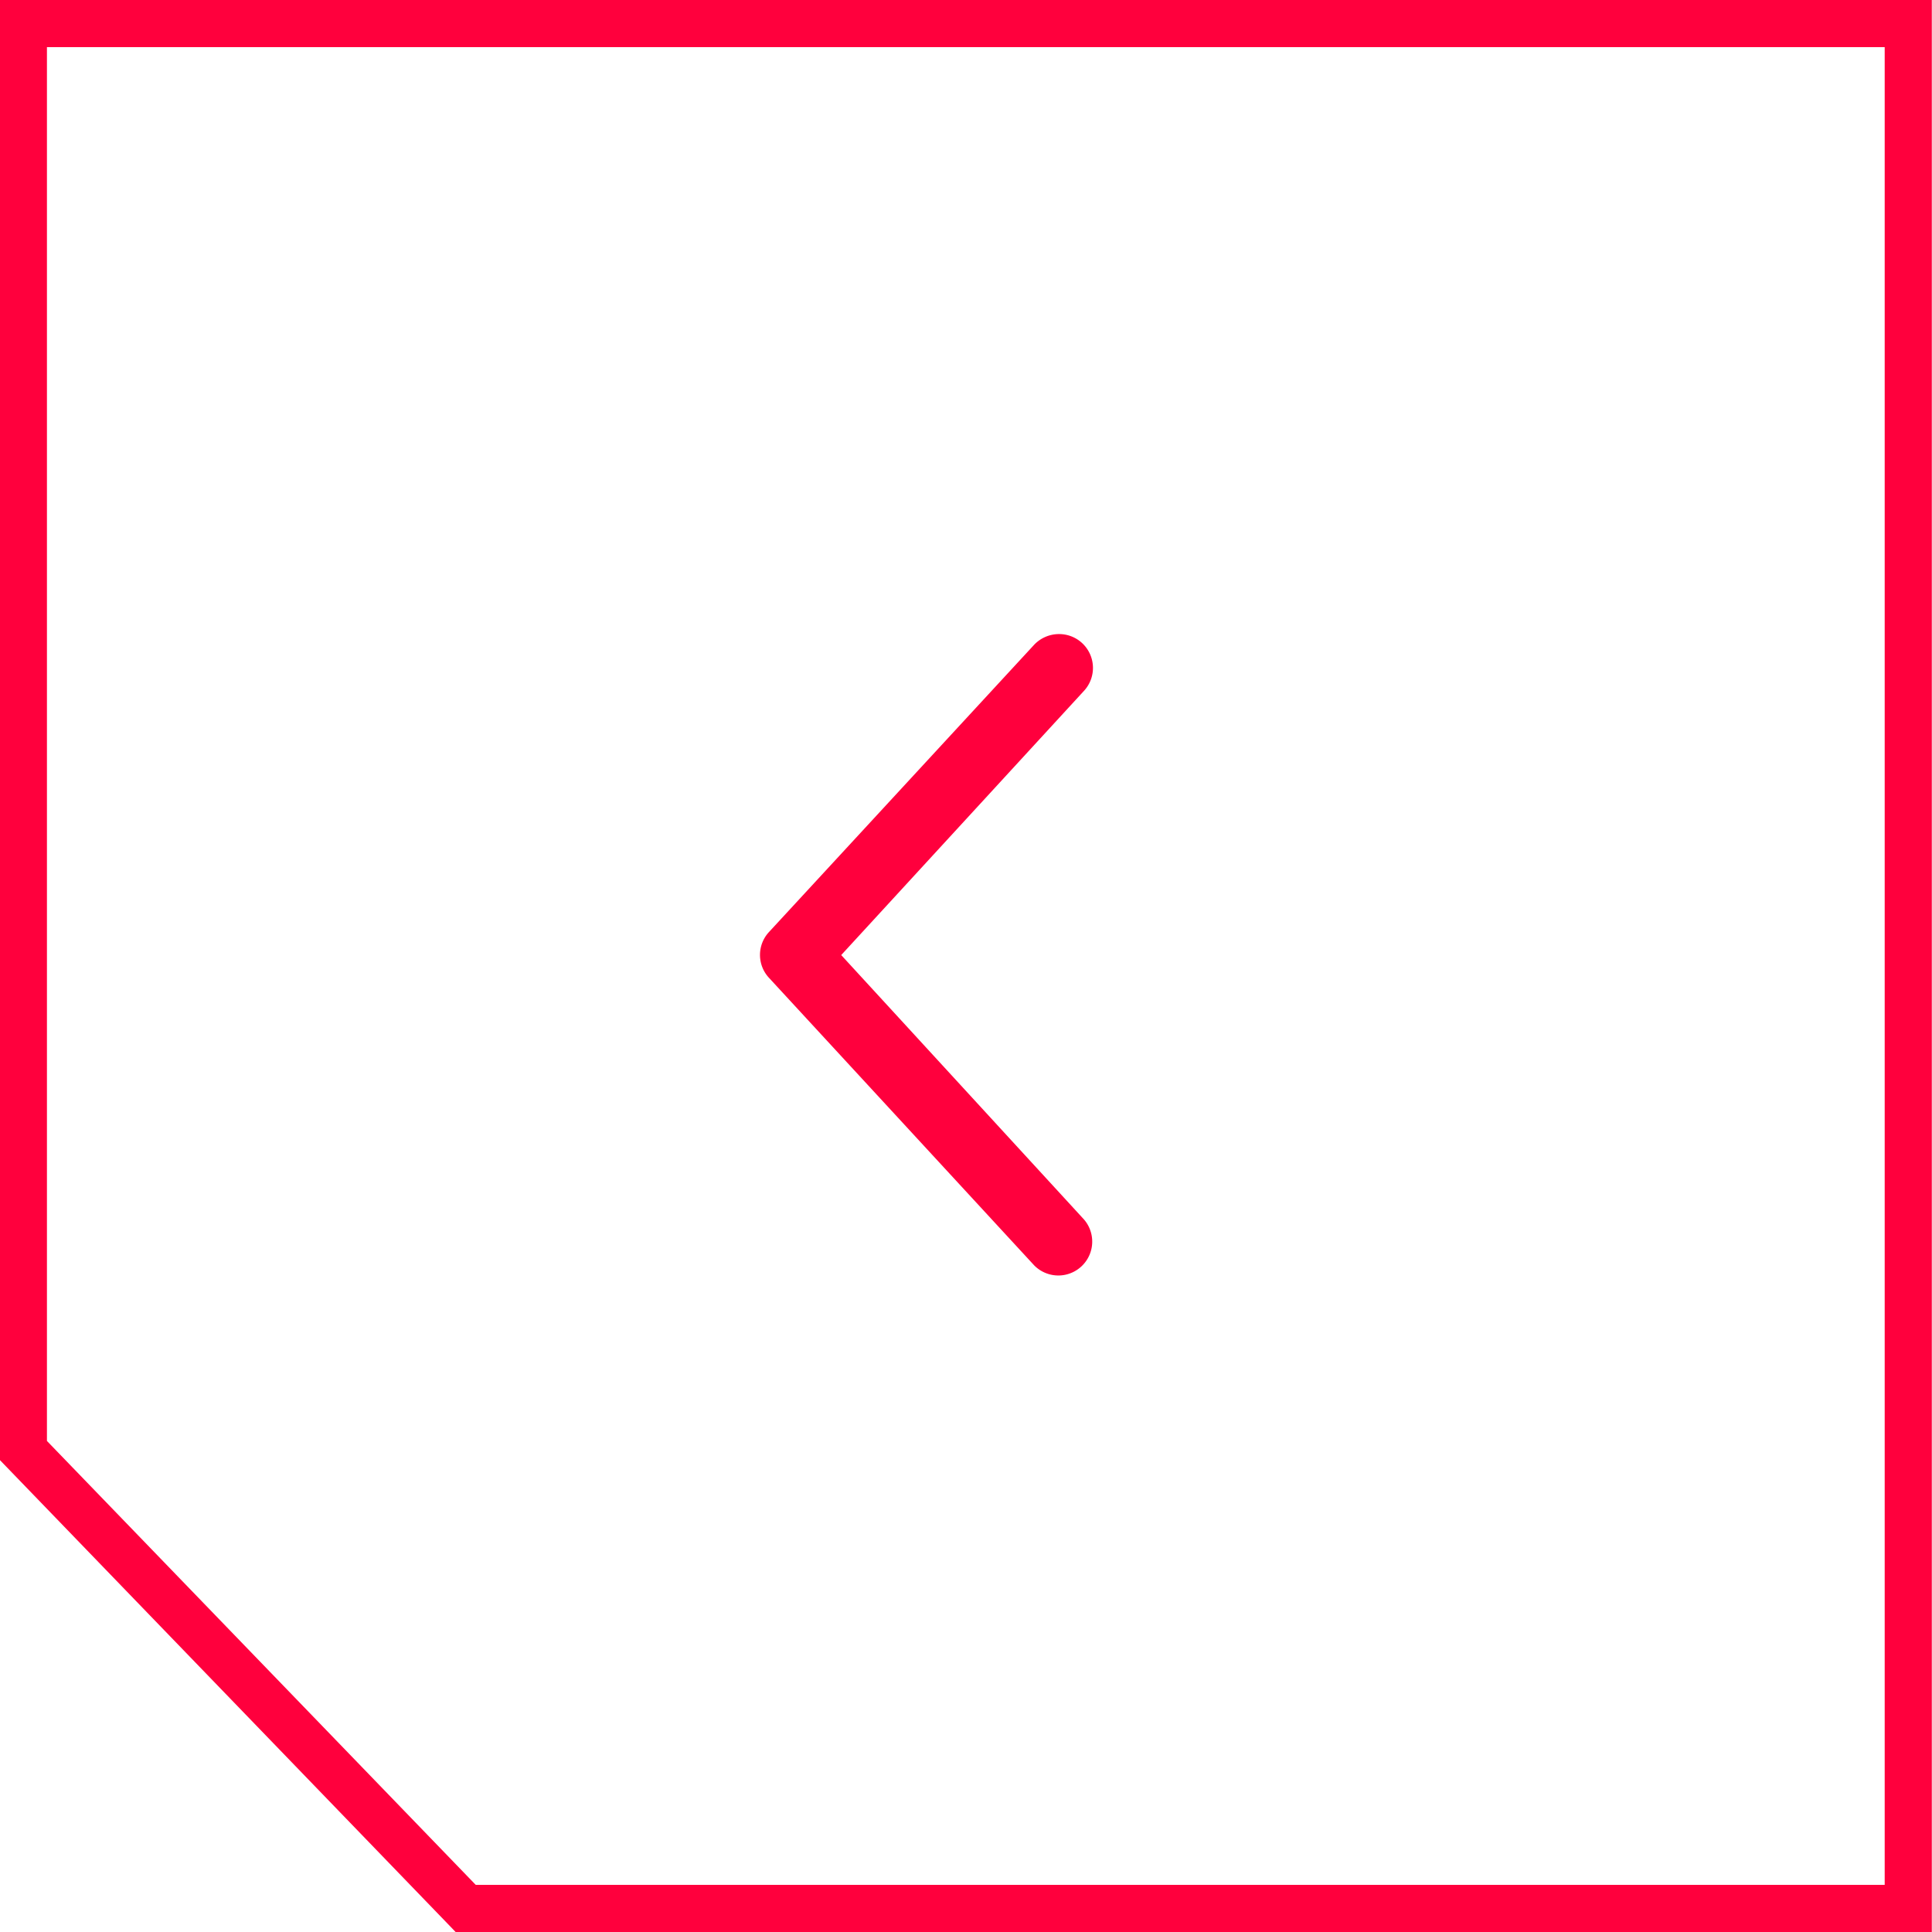 <?xml version="1.0" encoding="UTF-8"?>
<svg xmlns="http://www.w3.org/2000/svg" width="41" height="41" viewBox="0 0 41 41">
  <g id="carrousel_arrow_left" data-name="carrousel arrow left" transform="translate(0.5 0.5)">
    <path id="Tracé_15" data-name="Tracé 15" d="M3542.3,3401.244h-31.327l-.147-.153-9.526-9.864v-30.983h41Zm-30.9-1h29.9v-39h-39v29.579Z" transform="translate(-3501.804 -3360.744)" fill="#ff003d"></path>
    <path id="Tracé_16" data-name="Tracé 16" d="M86.385,32.124a.468.468,0,0,1,.027.663L81.1,38.562l5.307,5.779a.469.469,0,0,1-.688.636L80.1,38.883a.468.468,0,0,1,0-.636l5.626-6.095A.469.469,0,0,1,86.385,32.124Z" transform="translate(-64.092 -18.795)" fill="#ff003d"></path>
    <path id="Tracé_16_-_Contour" data-name="Tracé 16 - Contour" d="M86.069,31.751a.718.718,0,0,1,.526,1.206l-5.151,5.606,5.151,5.61a.719.719,0,0,1-1.056.975l-5.626-6.1a.714.714,0,0,1,0-.976l5.626-6.095A.728.728,0,0,1,86.069,31.751Zm0,13.128a.218.218,0,0,0,.148-.058.215.215,0,0,0,.071-.151.219.219,0,0,0-.058-.159l-5.463-5.949,5.462-5.945a.219.219,0,0,0,.059-.149.218.218,0,0,0-.216-.218.223.223,0,0,0-.164.072L80.28,38.416a.217.217,0,0,0,0,.3l5.626,6.1A.216.216,0,0,0,86.067,44.879Z" transform="translate(-64.092 -18.795)" fill="#ff003d"></path>
  </g>
</svg>
